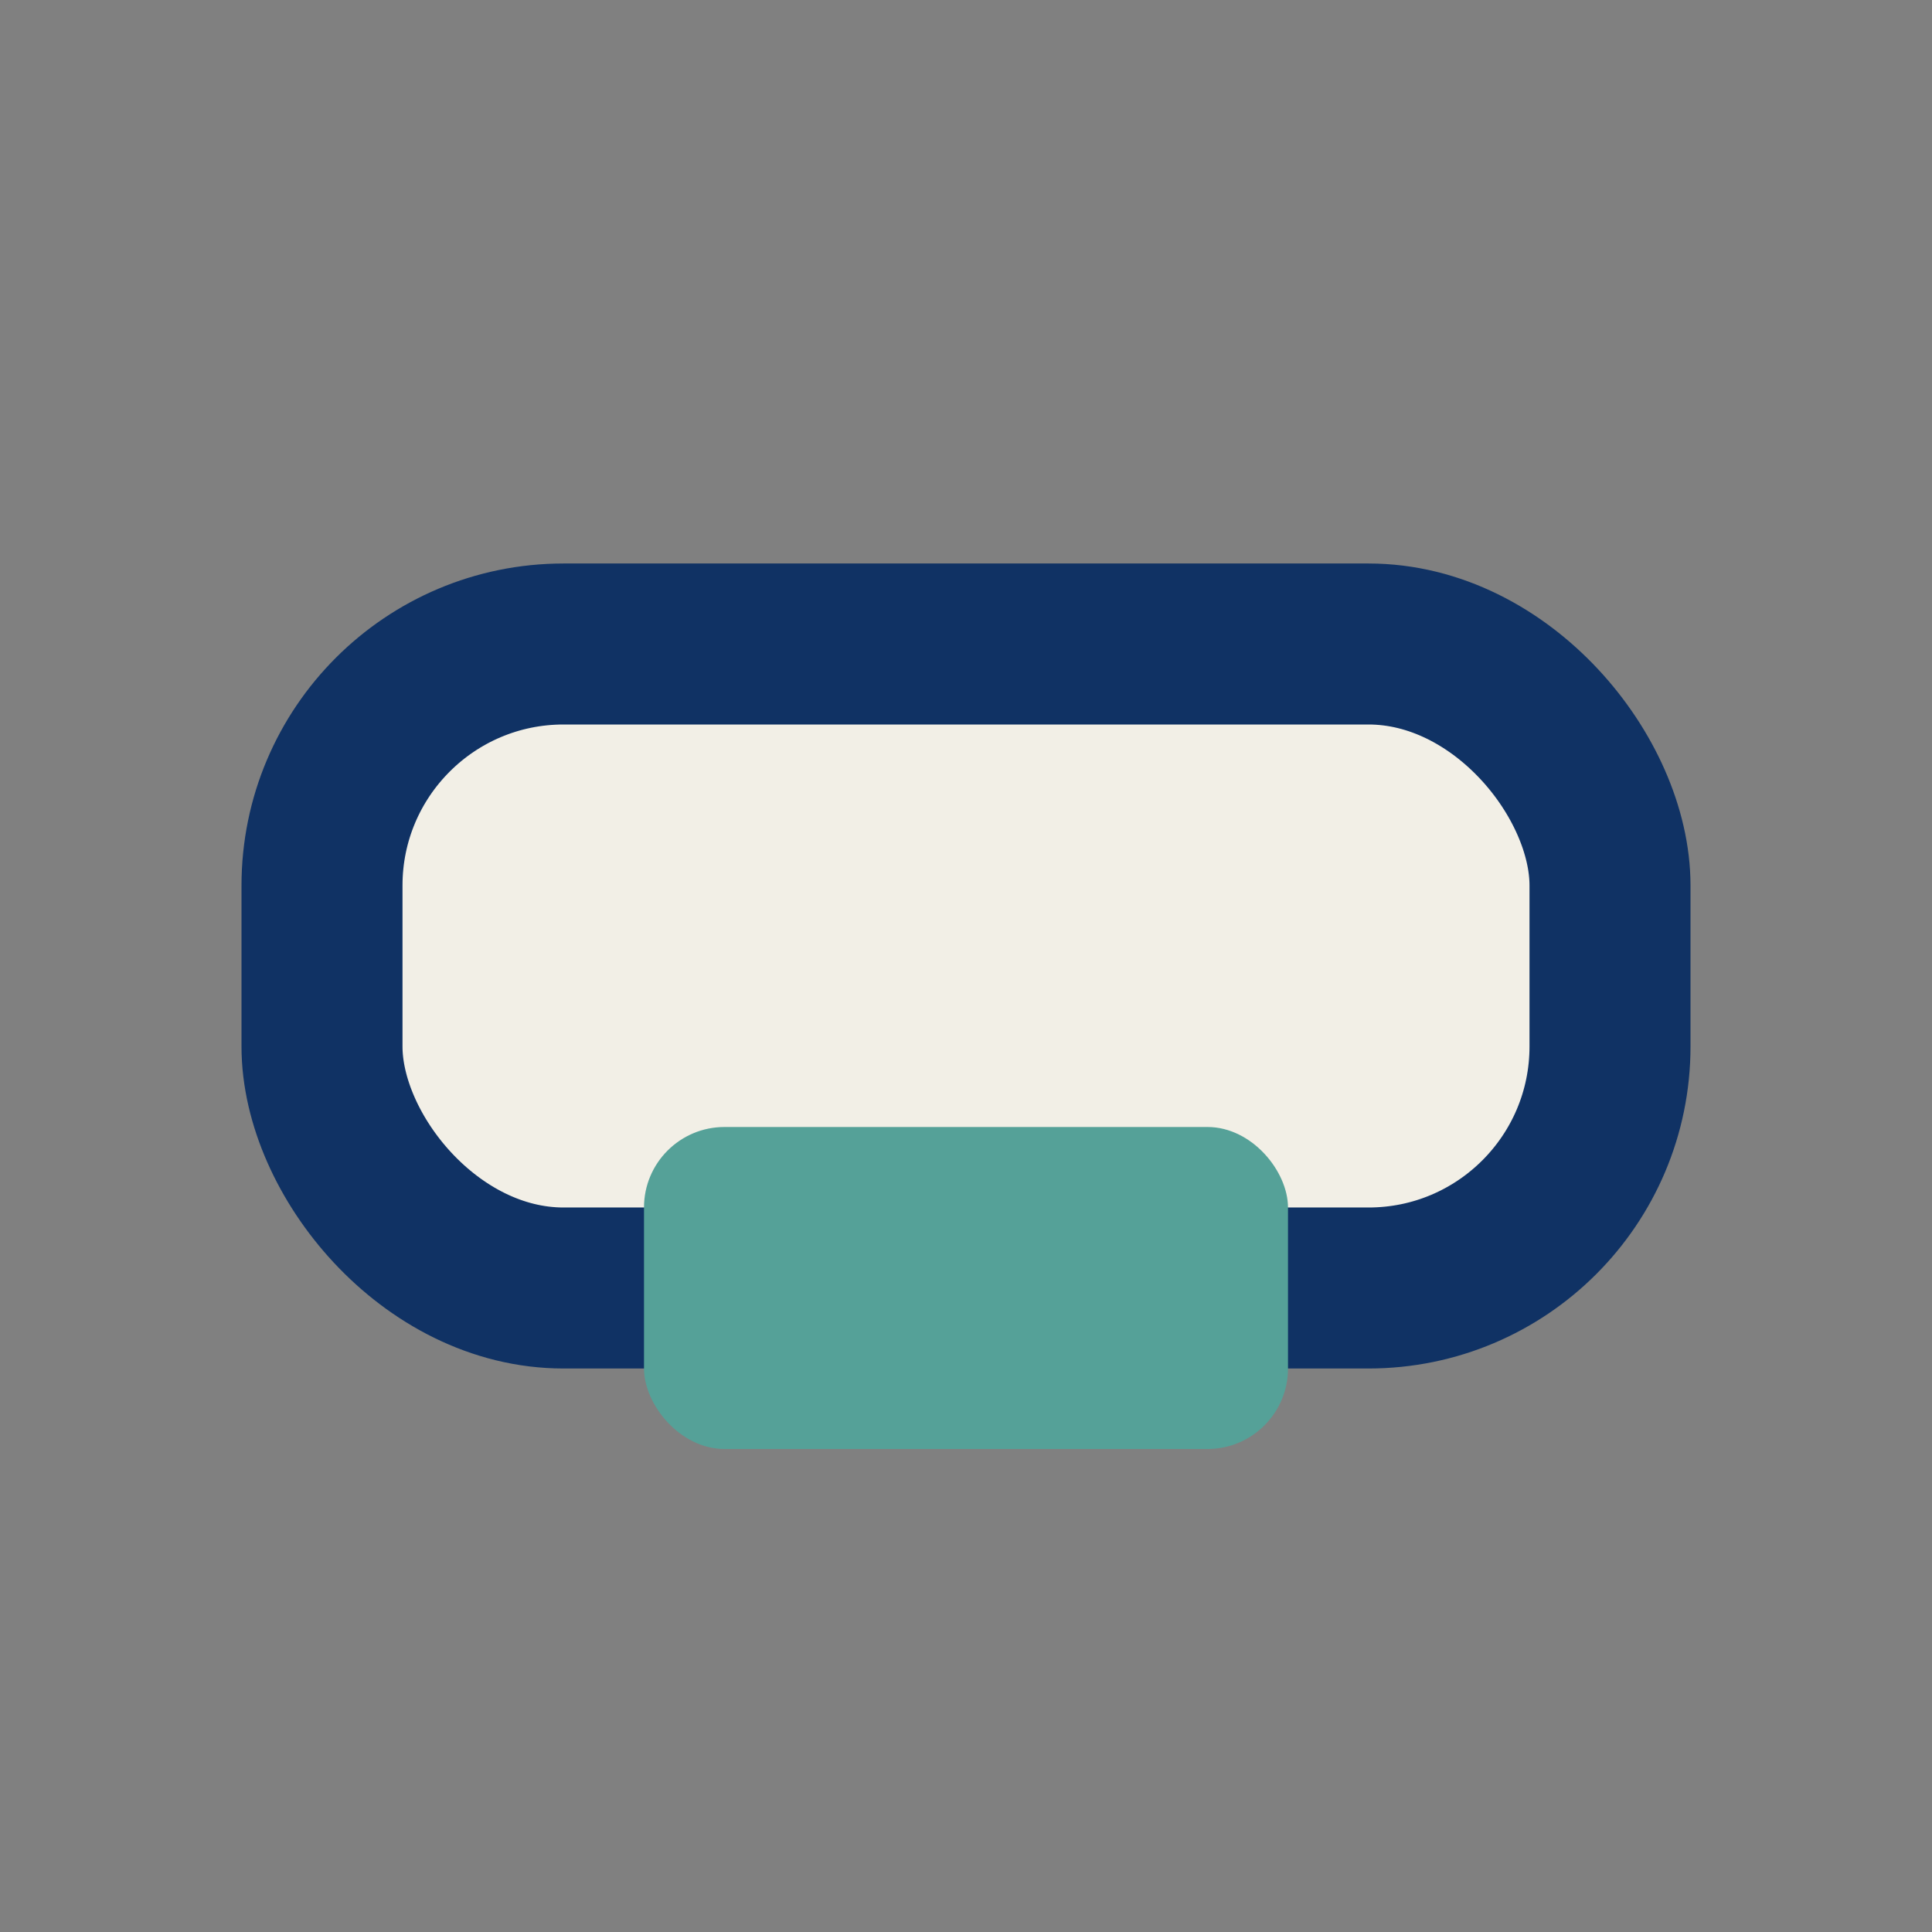 <?xml version="1.0" encoding="UTF-8"?>
<svg xmlns="http://www.w3.org/2000/svg" width="24" height="24" viewBox="0 0 24 24"><rect x="0" y="0" width="24" height="24" fill="#808080" stroke="none"/><rect x="4" y="8" width="16" height="8" rx="3" stroke="#103264" stroke-width="2" fill="#F2EFE6"/><rect x="8" y="14" width="8" height="4" rx="1" fill="#55A198"/></svg>